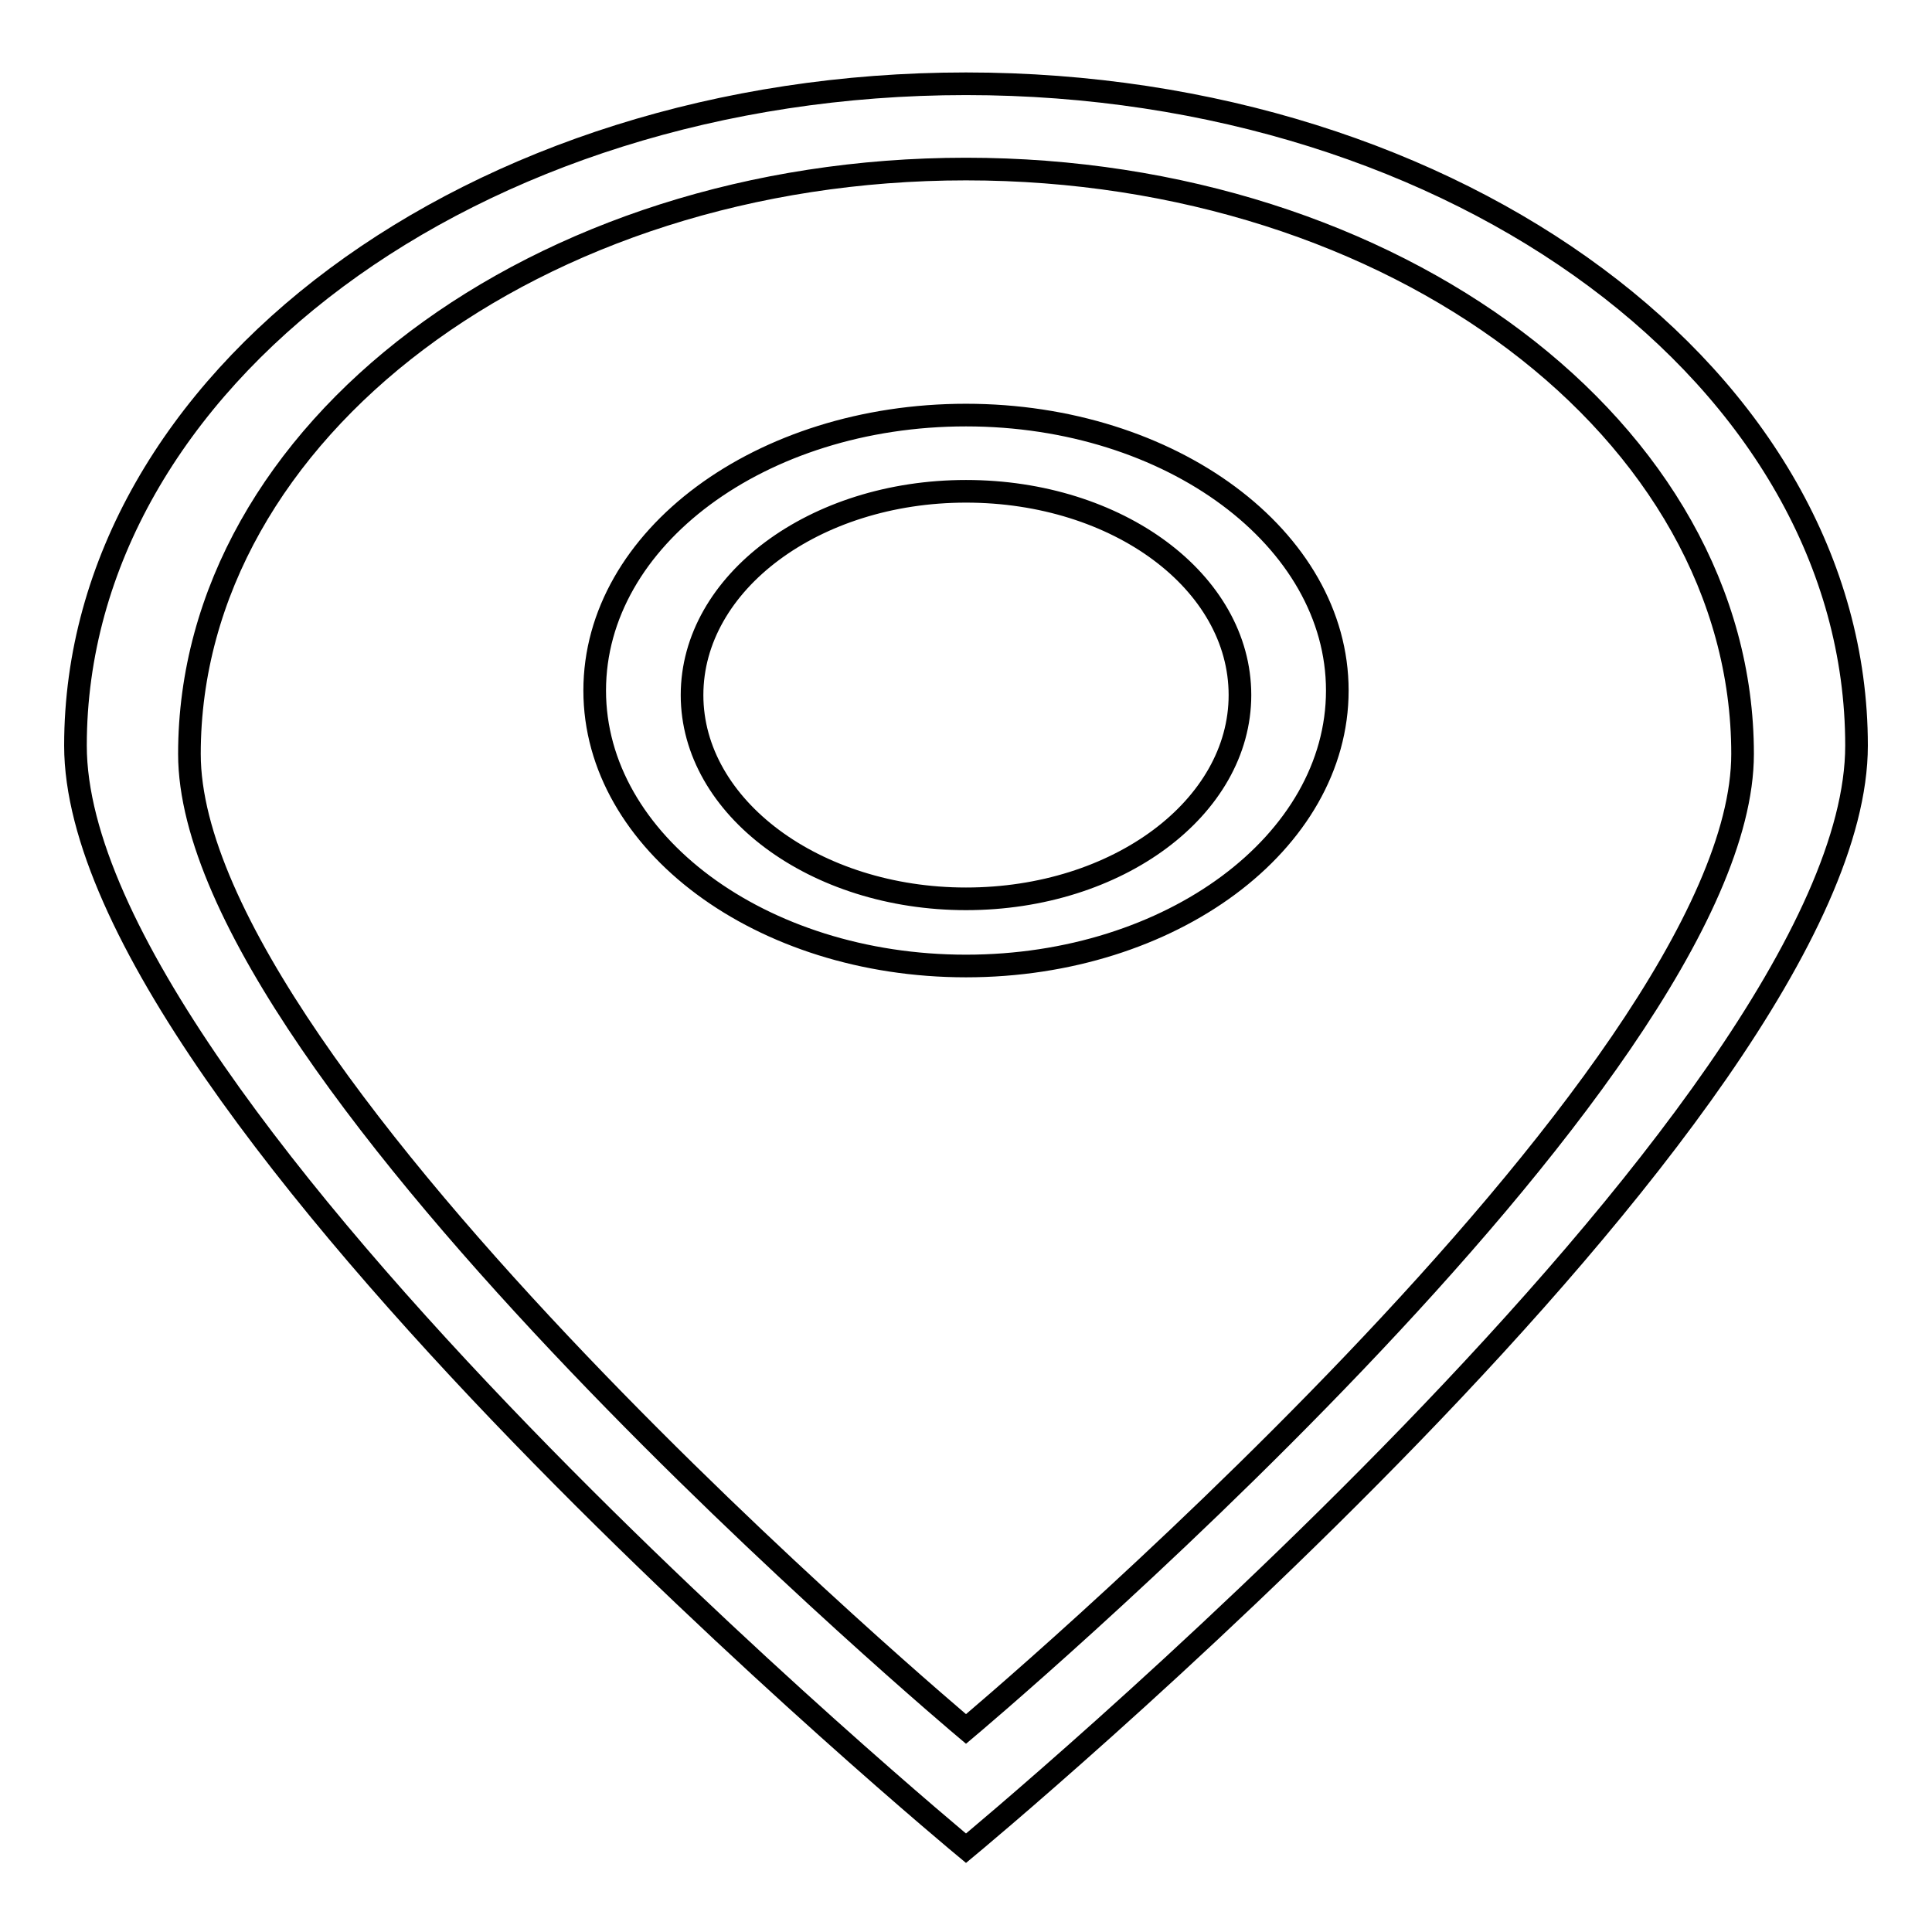 <?xml version="1.0" encoding="utf-8"?>
<!-- Svg Vector Icons : http://www.onlinewebfonts.com/icon -->
<!DOCTYPE svg PUBLIC "-//W3C//DTD SVG 1.1//EN" "http://www.w3.org/Graphics/SVG/1.1/DTD/svg11.dtd">
<svg version="1.1" xmlns="http://www.w3.org/2000/svg" xmlns:xlink="http://www.w3.org/1999/xlink" x="0px" y="0px" viewBox="0 0 256 256" enable-background="new 0 0 256 256" xml:space="preserve">
<g><g><path stroke-width="3" fill-opacity="0" stroke="#000000"  d="M128,244.9c0,0-118-97.7-118-146.1c0-48.4,52.8-87.7,118-87.7c65.2,0,118,39.2,118,87.7C246,147.2,128,244.9,128,244.9z M128,22.4c-56.8,0-102.9,34.7-102.9,77.5c0,42.8,102.9,129.2,102.9,129.2s102.9-86.4,102.9-129.2C230.9,57.1,184.8,22.4,128,22.4z M128,128c-27.2,0-49.2-16.4-49.2-36.5c0-20.2,22-36.5,49.2-36.5s49.2,16.4,49.2,36.5C177.2,111.6,155.2,128,128,128z M128,65.1c-20.1,0-36.3,12.1-36.3,27c0,14.9,16.3,27,36.3,27c20.1,0,36.3-12.1,36.3-27C164.3,77.1,148.1,65.1,128,65.1z"/></g></g>
</svg>